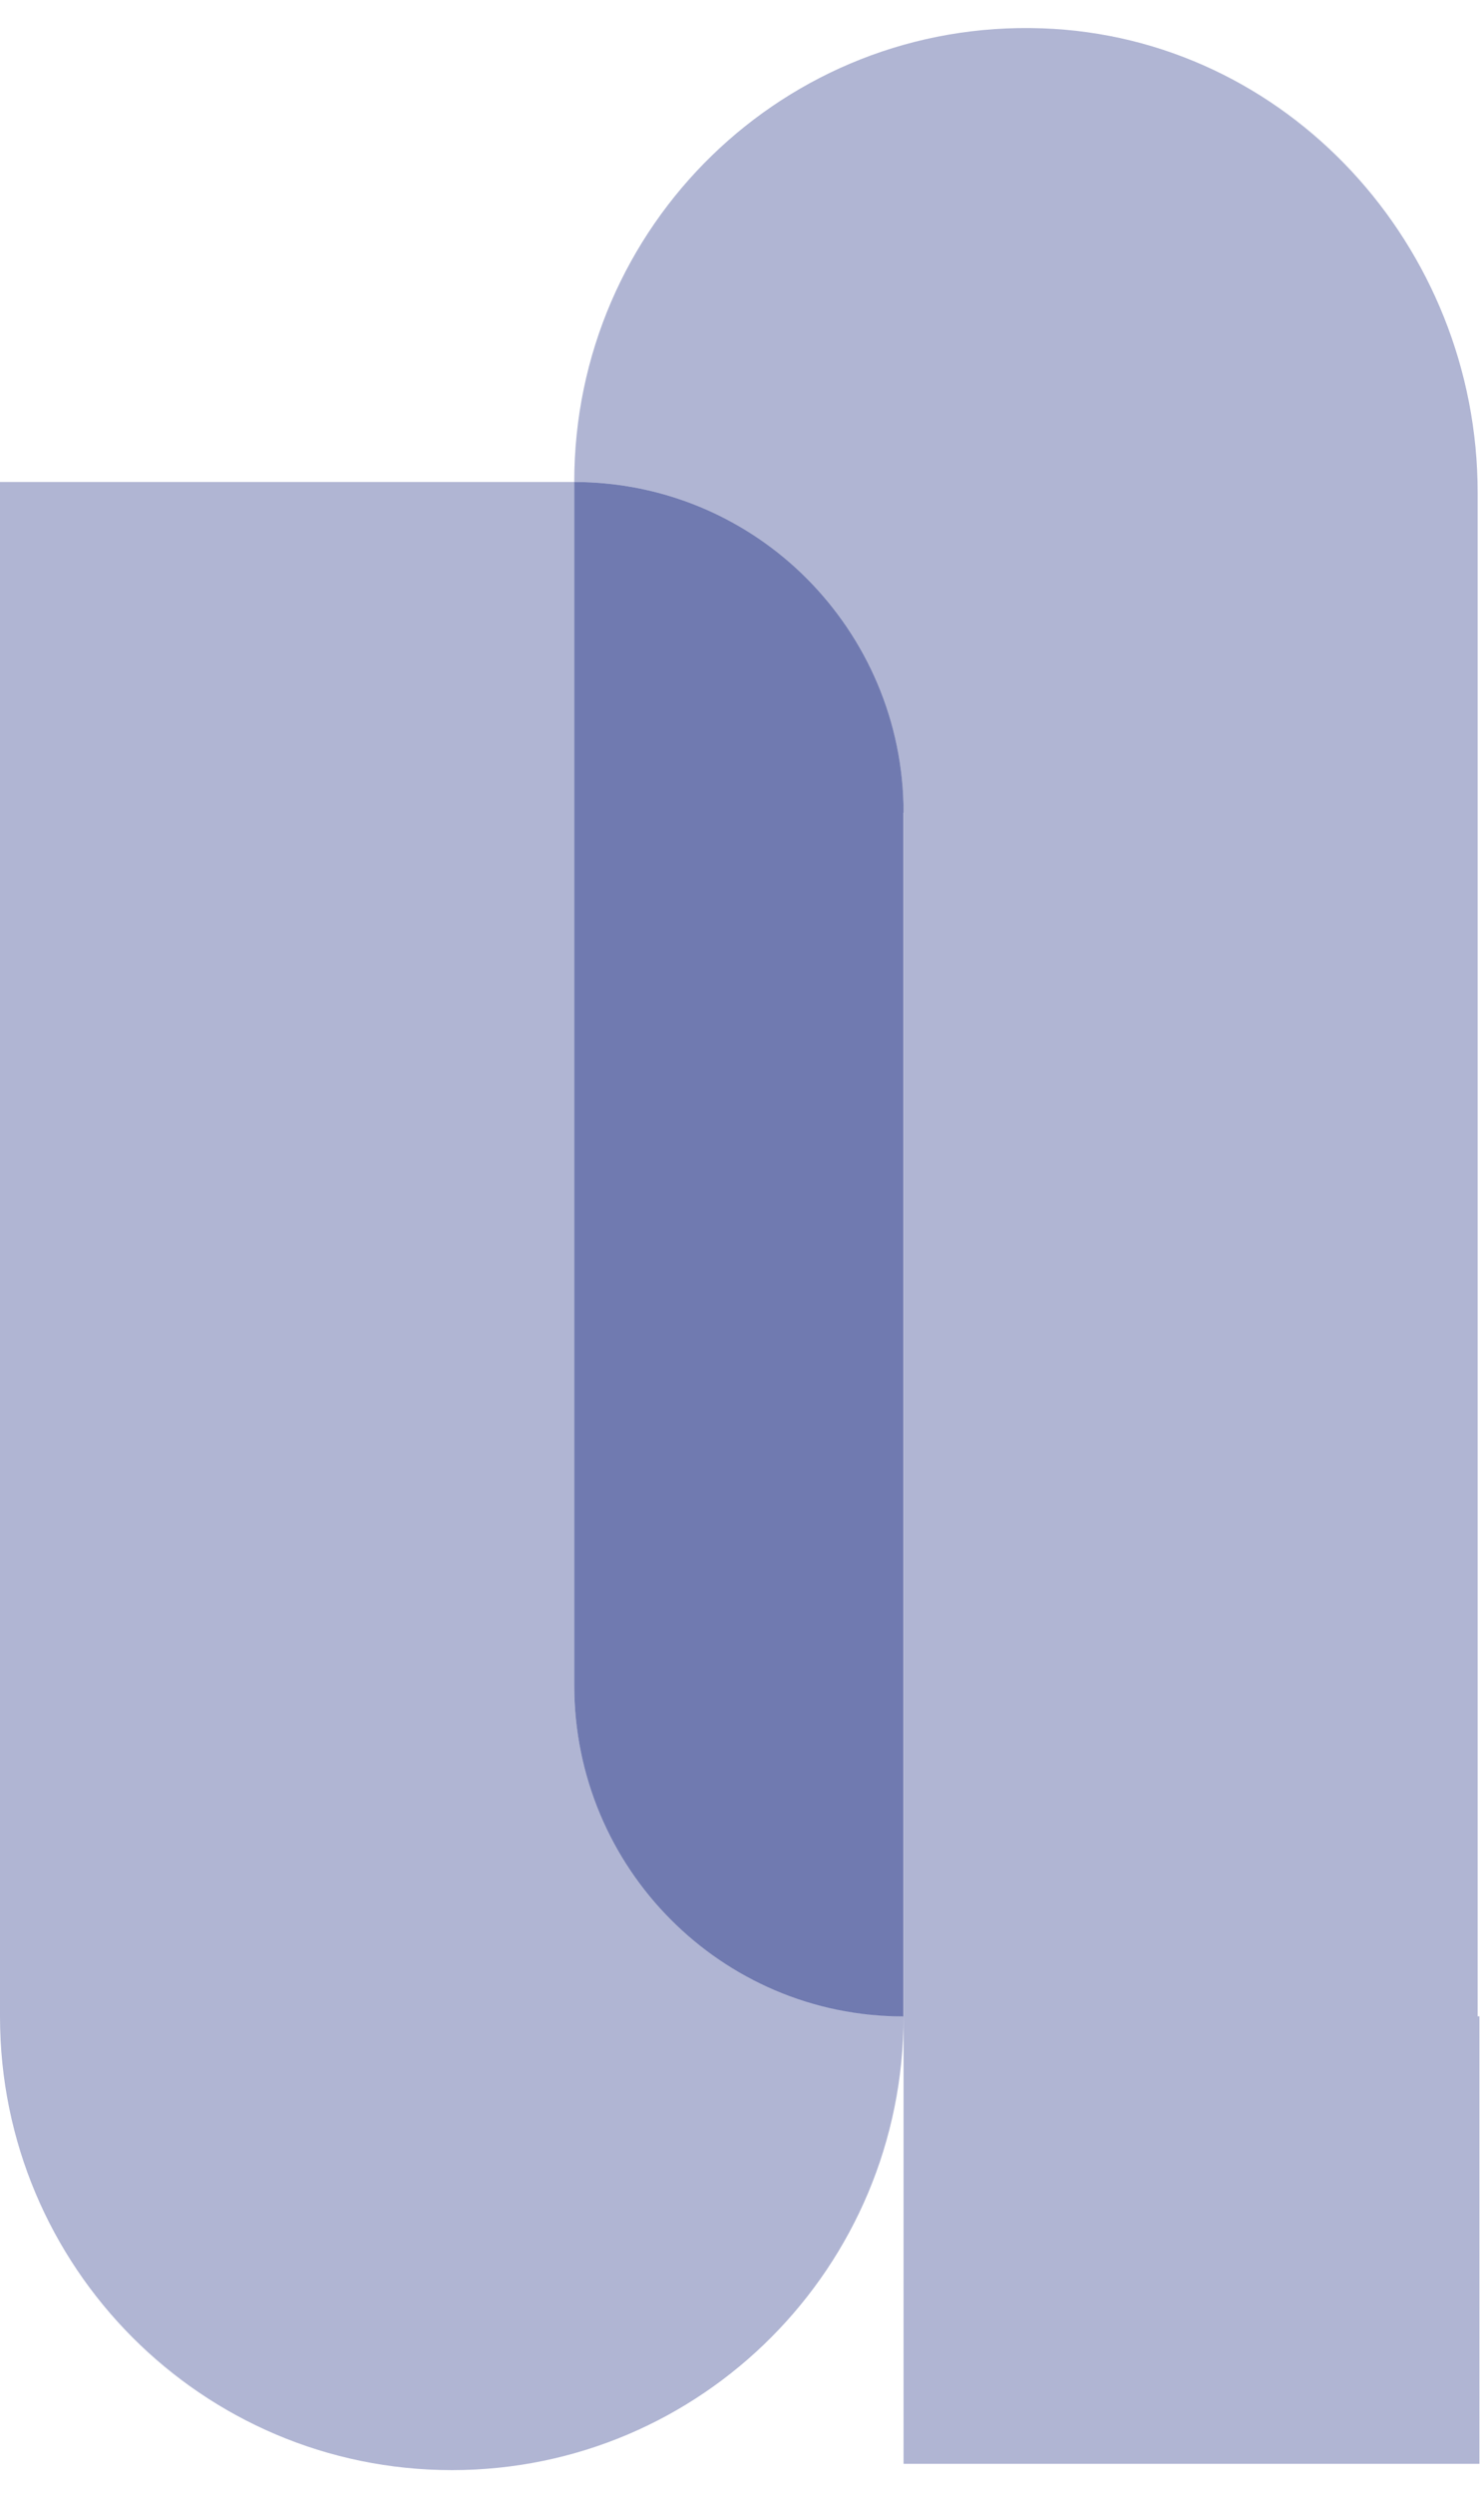 <svg width="25" height="42" viewBox="0 0 25 42" fill="none" xmlns="http://www.w3.org/2000/svg">
<path d="M15.222 33.953C15.222 38.179 11.817 41.598 7.613 41.598C3.408 41.598 0 38.179 0 33.959V8.117H9.674V28.378C9.674 31.459 12.157 33.953 15.222 33.953Z" fill="#243486" fill-opacity="0.36"/>
<path d="M15.219 13.689V33.956C13.688 33.956 12.3 33.332 11.296 32.321C10.296 31.316 9.674 29.921 9.674 28.381V8.117C11.205 8.117 12.594 8.741 13.594 9.746C14.598 10.754 15.222 12.149 15.222 13.686L15.219 13.689Z" fill="#243486" fill-opacity="0.65"/>
<path d="M24.923 33.953V41.492H15.222V13.689C15.222 10.614 12.739 8.117 9.674 8.117C9.674 3.799 13.227 0.325 17.556 0.477C21.68 0.621 24.893 4.15 24.893 8.294V33.956H24.926L24.923 33.953Z" fill="#243486" fill-opacity="0.36"/>
</svg>
